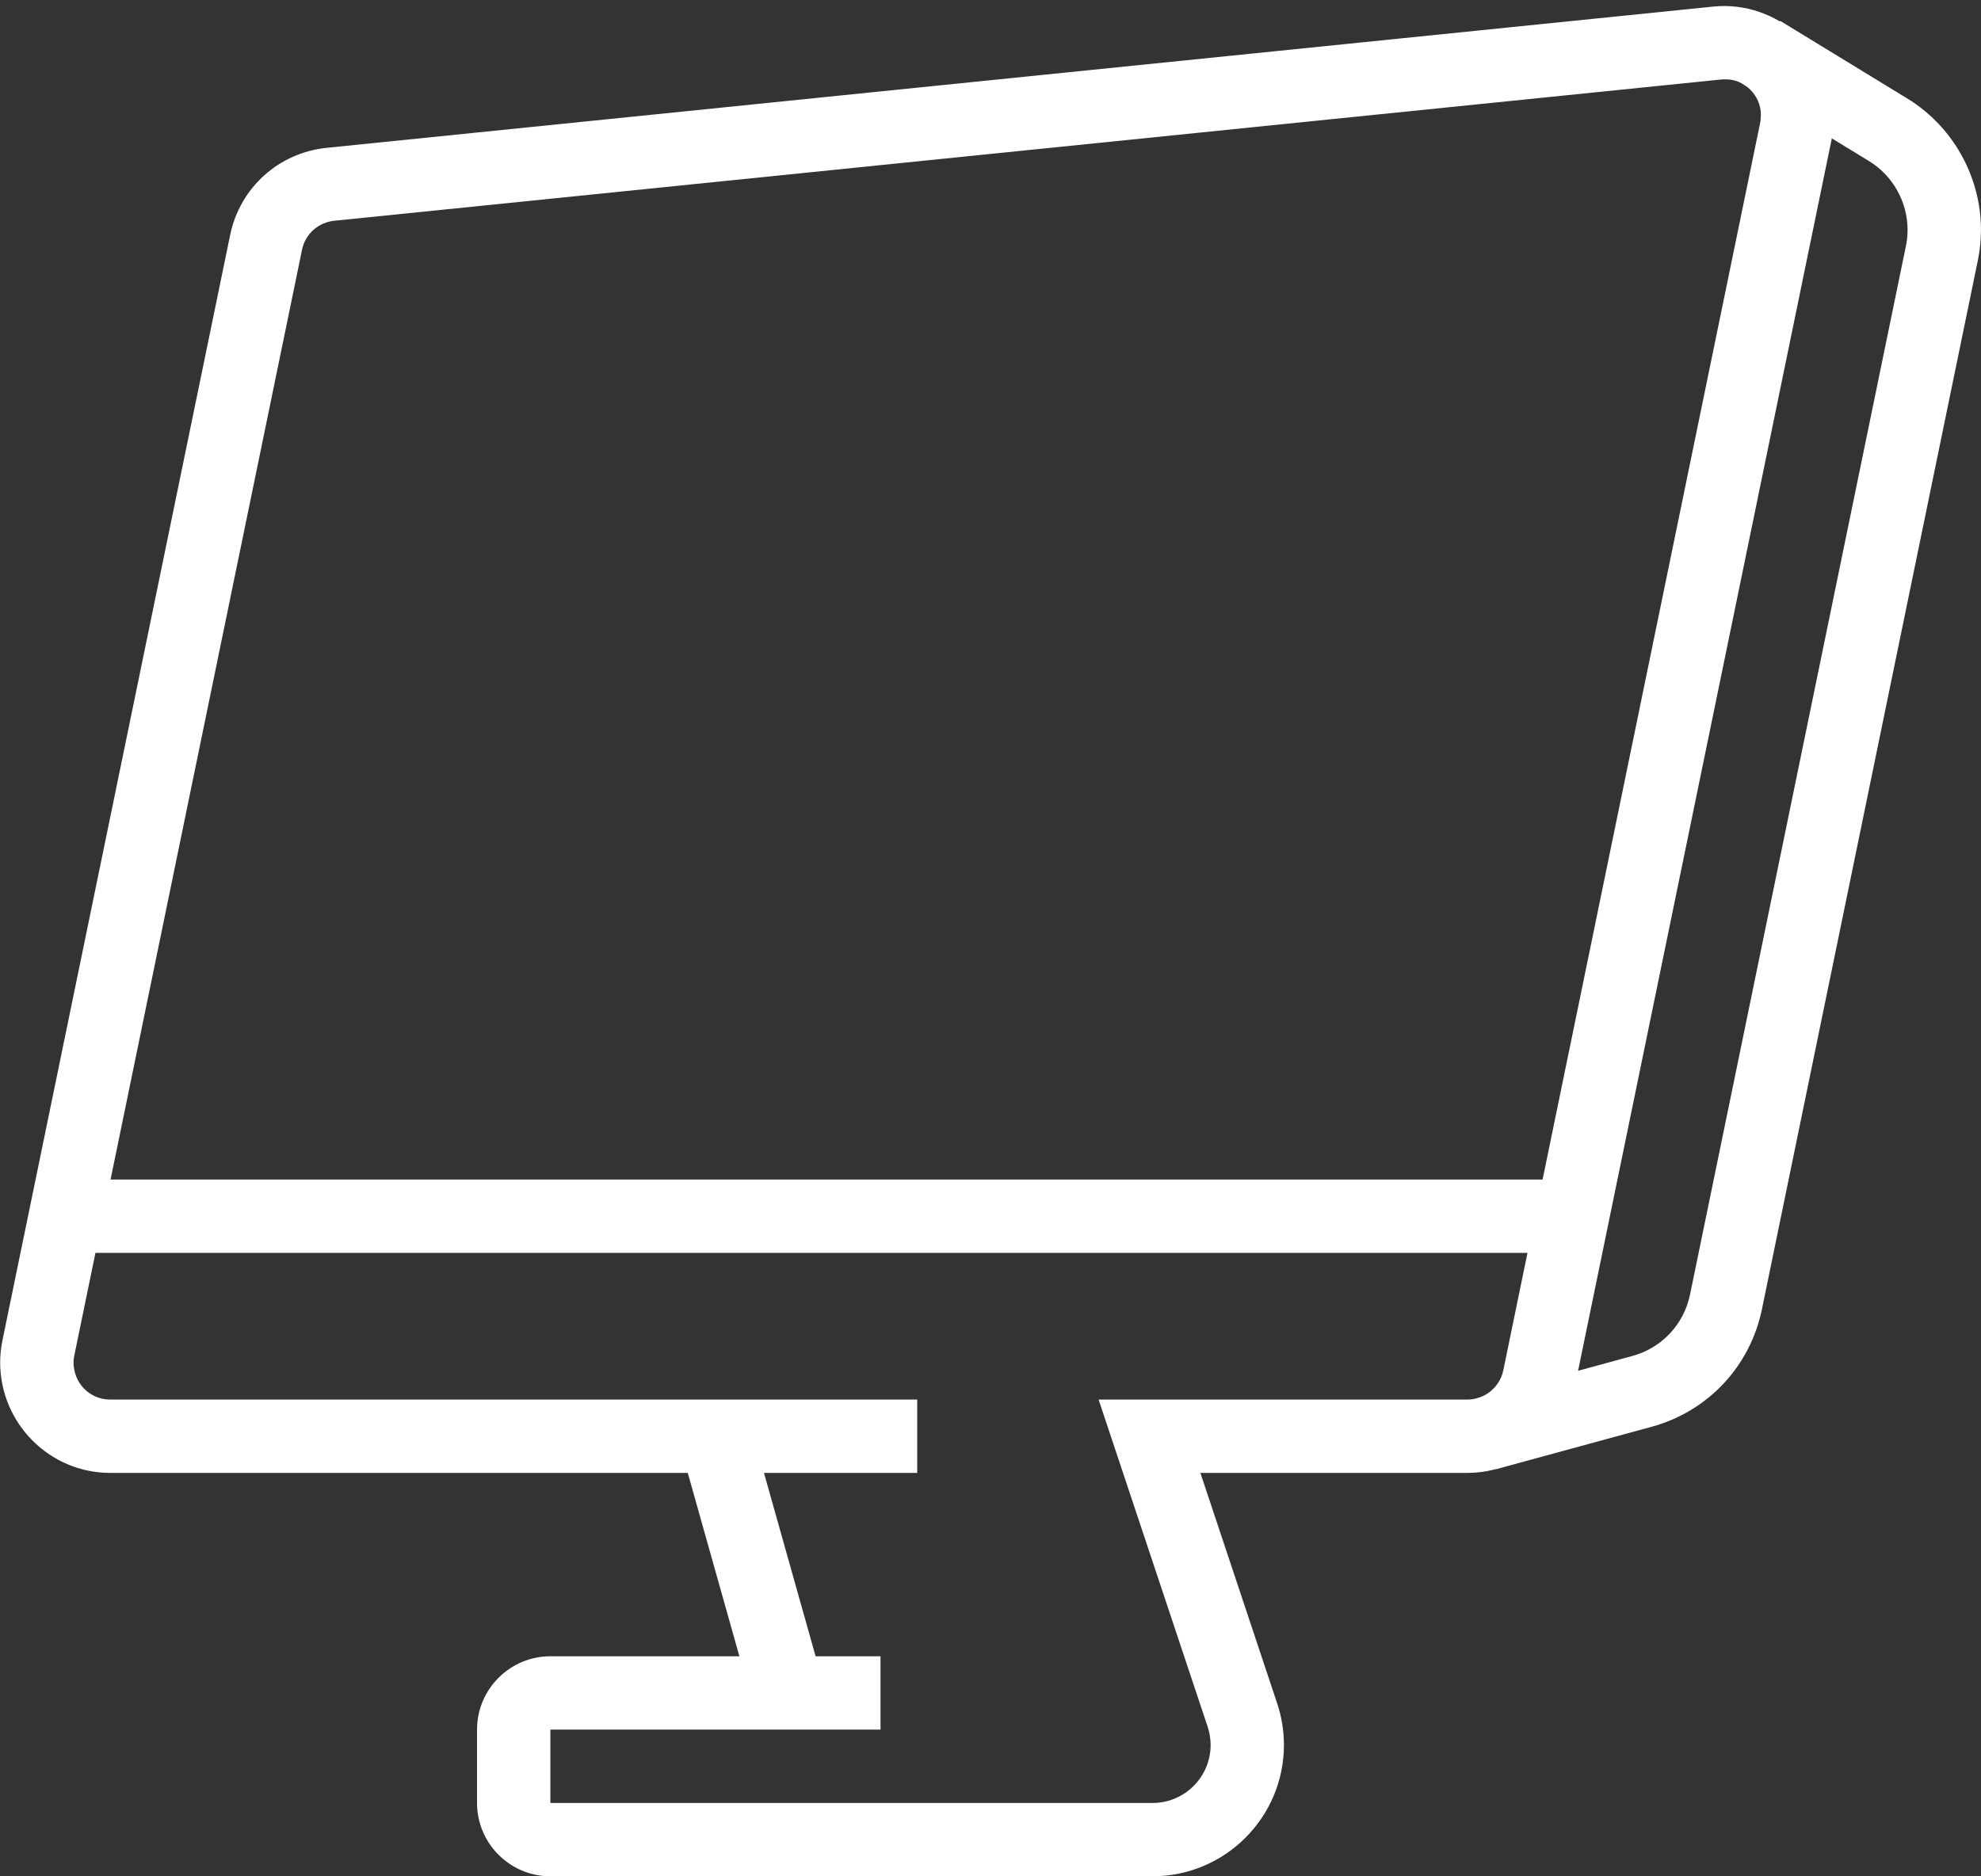 <?xml version="1.0" encoding="UTF-8" standalone="no"?><svg xmlns="http://www.w3.org/2000/svg" xmlns:xlink="http://www.w3.org/1999/xlink" fill="#ffffff" height="491.9" preserveAspectRatio="xMidYMid meet" version="1" viewBox="28.8 46.5 519.3 491.9" width="519.3" zoomAndPan="magnify"><rect x="28.8" y="46.5" width="519.3" height="491.9" fill="#333333" stroke="none"/><g id="change1_1"><path d="M45.98 355.77H441.01V375H45.98z"/></g><g id="change1_2"><path d="m330.95,538.46h-157.87c-10.6,0-19.23-8.63-19.23-19.23v-19.23c0-10.6,8.63-19.23,19.23-19.23h86.54v19.23h-86.54v19.23h157.87c8.39,0,15.2-6.82,15.2-15.2,0-1.63-.26-3.25-.78-4.8l-28.58-85.77h96.67c4.52,0,8.48-3.21,9.41-7.63l67.29-326.88c.15-.74.23-1.53.23-2.46,0-4.89-4.23-9.18-9.06-9.18-.43,0-.9-.02-1.38.04L116.53,104.37c-4.29.41-7.71,3.47-8.56,7.63l-59.69,289.91c-.12.58-.2,1.18-.2,1.78,0,5.47,4.23,9.77,9.62,9.77h211.54v19.23H57.69c-15.91,0-28.85-13.01-28.85-29,0-1.86.21-3.76.58-5.64L89.13,108.13c2.56-12.47,12.82-21.67,25.5-22.89l363.33-37.02c16.7-1.67,31.66,11.77,31.65,28.27,0,2.26-.21,4.35-.63,6.36l-67.29,326.89c-2.81,13.32-14.68,22.95-28.24,22.95h-69.98l20.13,60.44c1.17,3.51,1.77,7.17,1.77,10.89,0,18.99-15.45,34.43-34.43,34.43Z"/></g><g id="change1_3"><path d="M216.26 421.77H235.49V491.69H216.26z" transform="rotate(-15.72 225.933 456.825)"/></g><g id="change1_4"><path d="m420.91,431.72l-5.05-18.55,40.85-11.14c7.71-2.1,13.5-8.28,15.12-16.11l56.59-274.92c.29-1.39.43-2.81.43-4.25,0-7.31-3.87-14.21-10.1-18.01l-33.32-20.36,10.03-16.41,33.32,20.36c11.91,7.27,19.31,20.46,19.31,34.42,0,2.76-.28,5.5-.84,8.15l-56.58,274.9c-3.09,14.97-14.16,26.76-28.89,30.79l-40.86,11.14Z"/></g></svg>